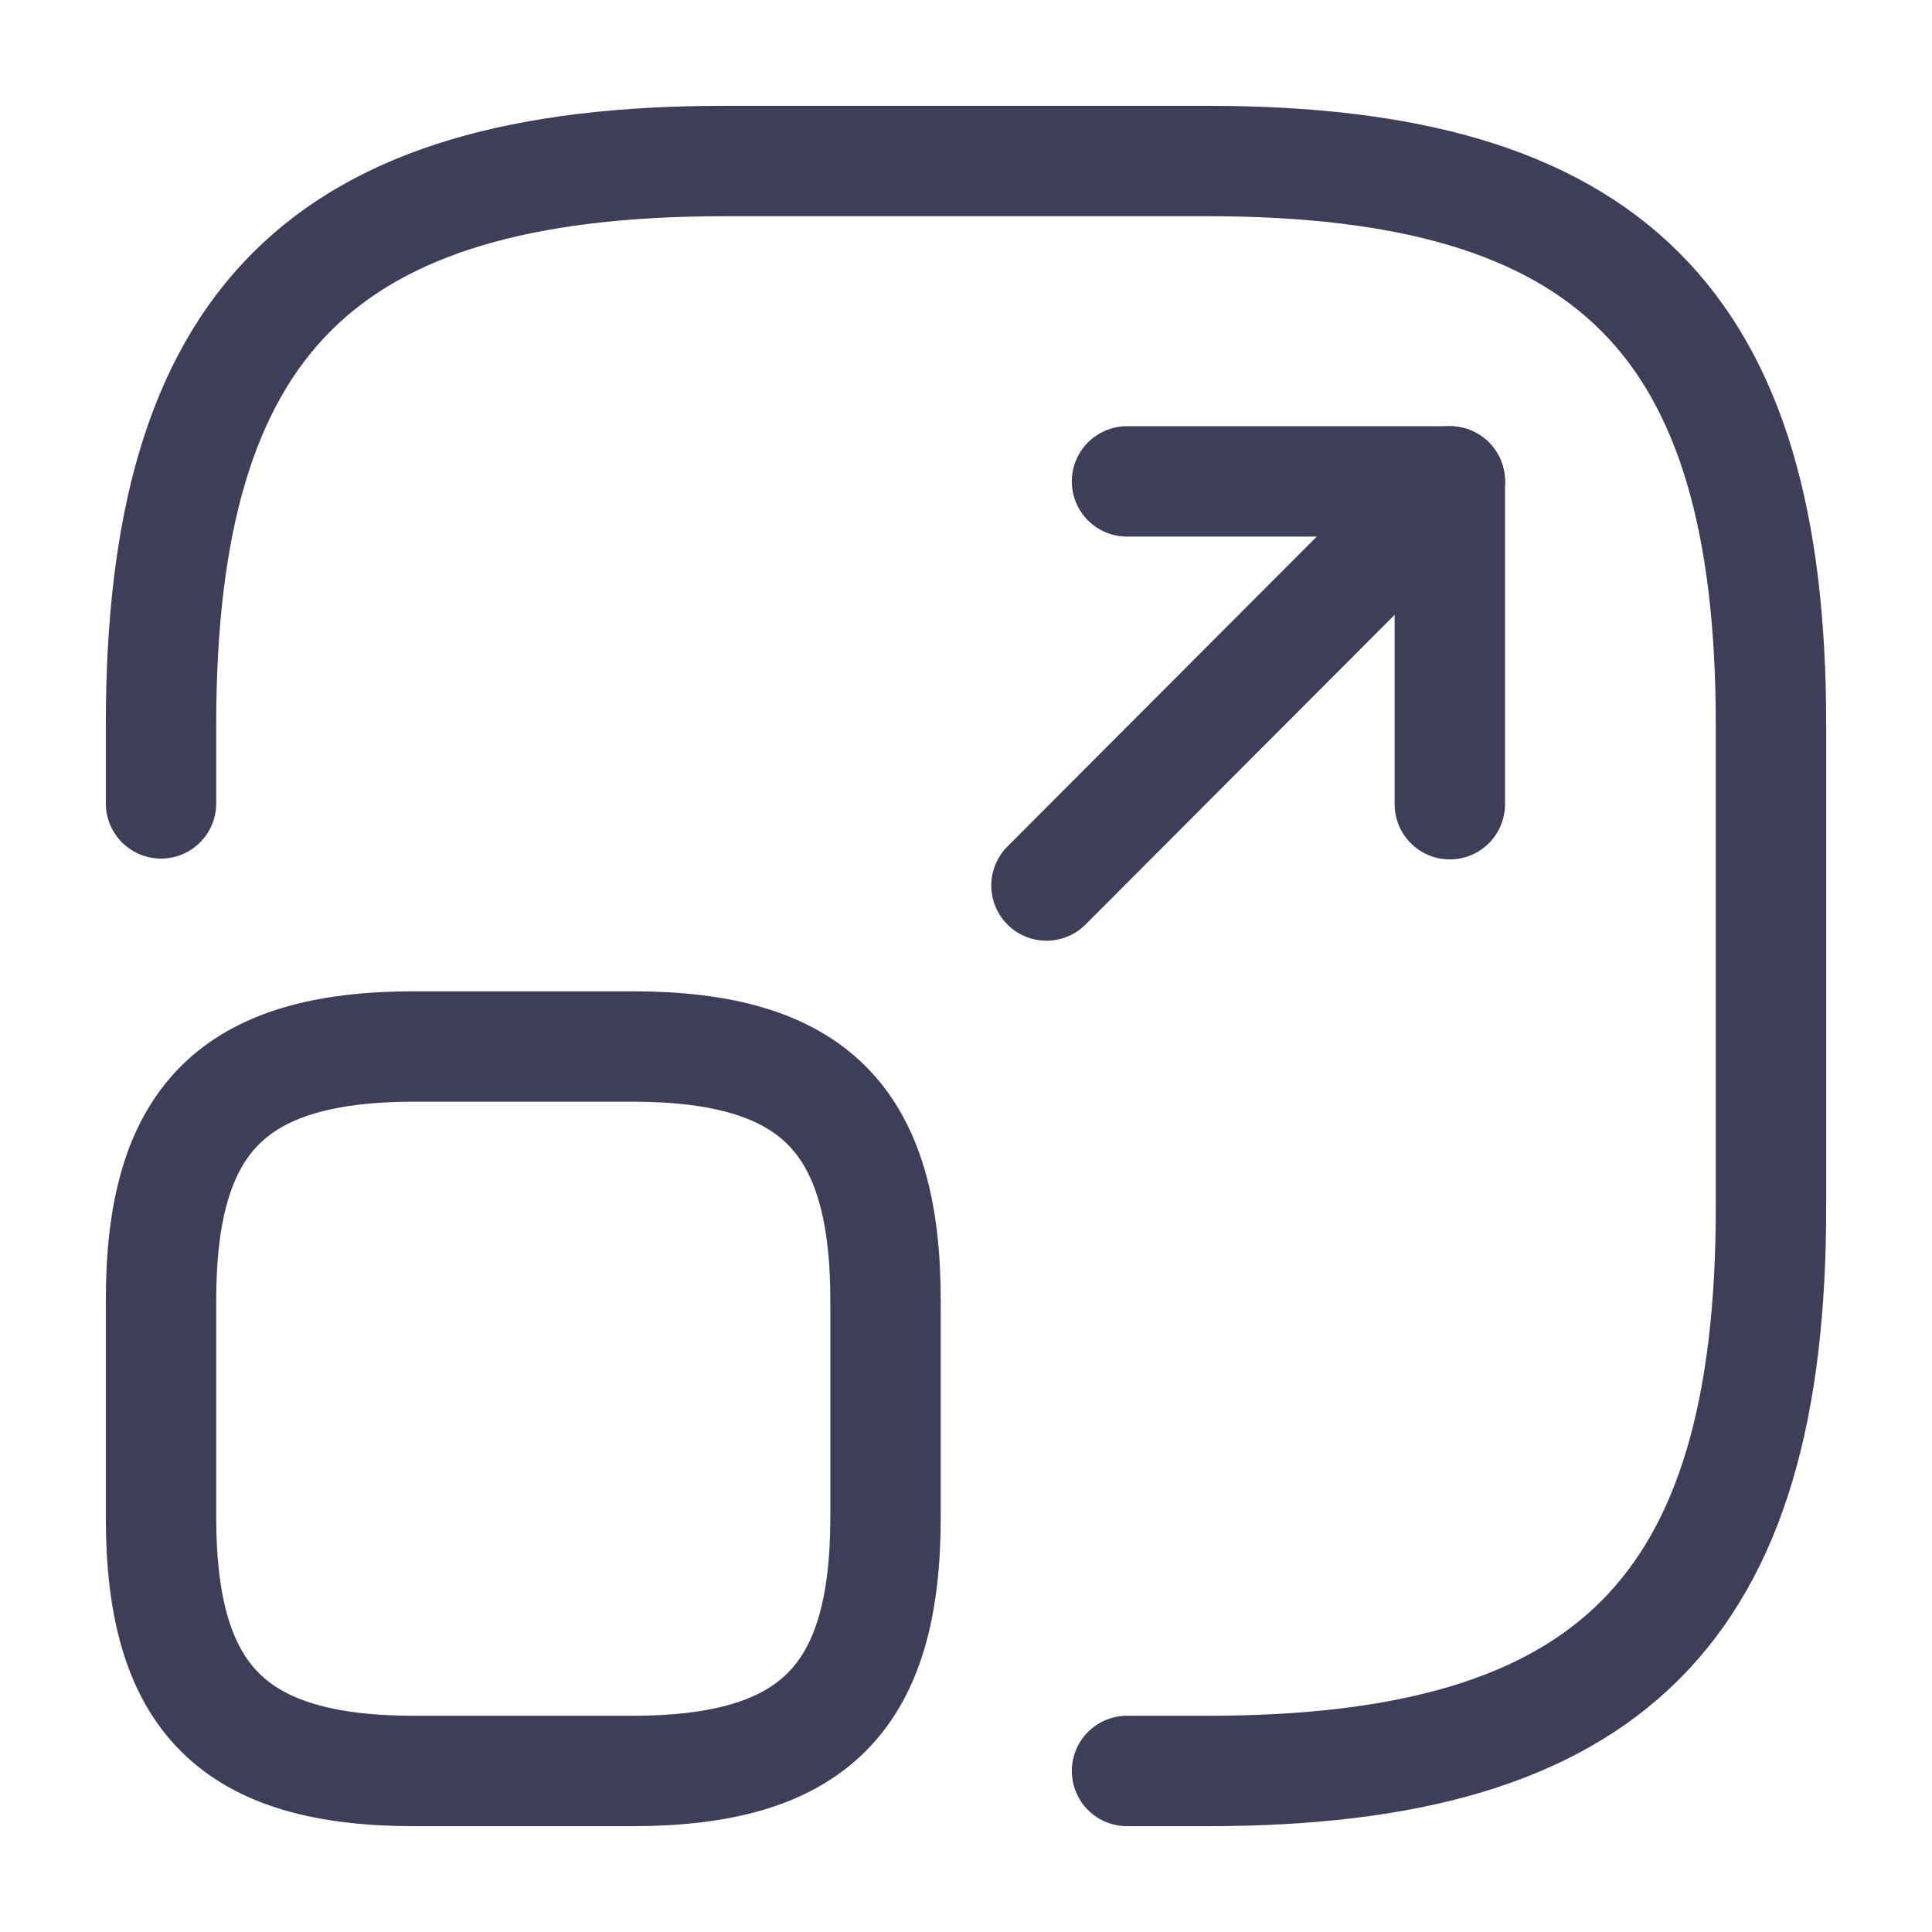 <svg width="35" height="35" viewBox="0 0 35 35" fill="none" xmlns="http://www.w3.org/2000/svg">
<path d="M2.917 14.554V13.125C2.917 5.833 5.833 2.917 13.125 2.917H21.875C29.167 2.917 32.083 5.833 32.083 13.125V21.875C32.083 29.167 29.167 32.083 21.875 32.083H20.417" stroke="#3E3E59" stroke-width="2" stroke-linecap="round" stroke-linejoin="round"/>
<path d="M18.958 16.042L26.265 8.721H20.417" stroke="#3E3E59" stroke-width="2" stroke-linecap="round" stroke-linejoin="round"/>
<path d="M26.265 8.721V14.569" stroke="#3E3E59" stroke-width="2" stroke-linecap="round" stroke-linejoin="round"/>
<path d="M16.042 23.552V27.49C16.042 30.771 14.729 32.083 11.448 32.083H7.51C4.229 32.083 2.917 30.771 2.917 27.49V23.552C2.917 20.271 4.229 18.958 7.51 18.958H11.448C14.729 18.958 16.042 20.271 16.042 23.552Z" stroke="#3E3E59" stroke-width="2" stroke-linecap="round" stroke-linejoin="round"/>
</svg>

